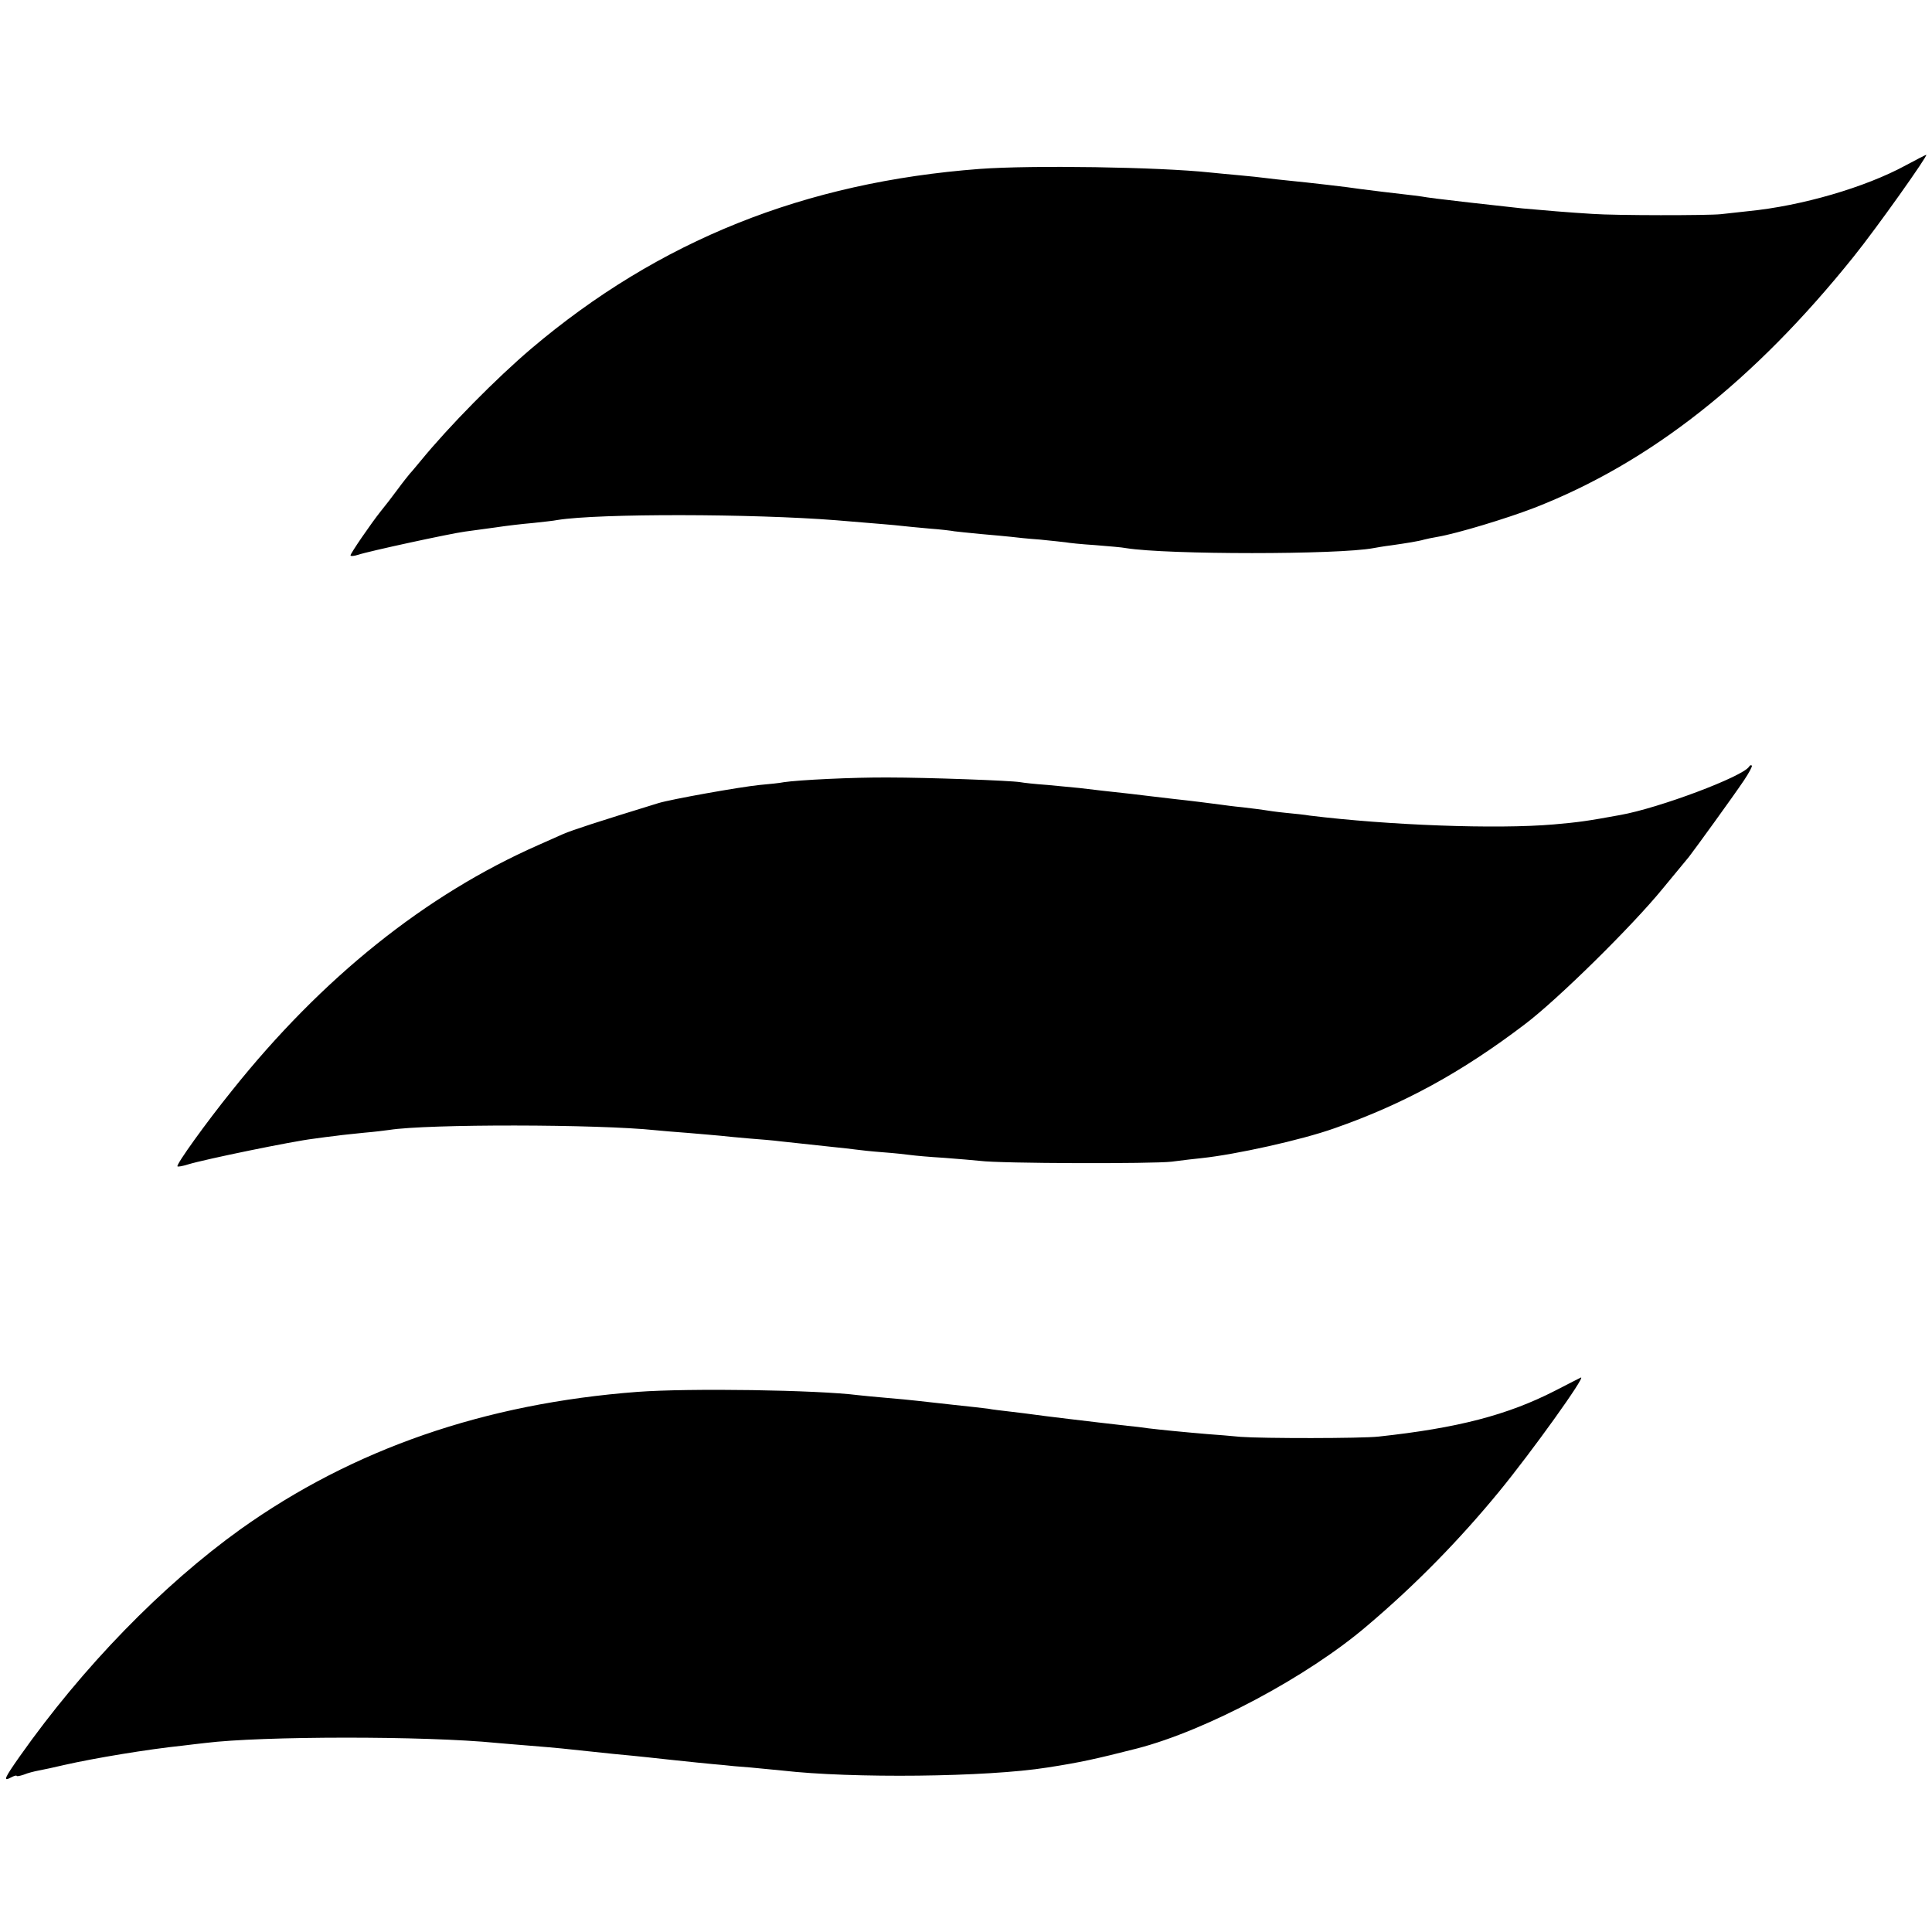 <?xml version="1.0" standalone="no"?>
<!DOCTYPE svg PUBLIC "-//W3C//DTD SVG 20010904//EN"
 "http://www.w3.org/TR/2001/REC-SVG-20010904/DTD/svg10.dtd">
<svg version="1.0" xmlns="http://www.w3.org/2000/svg"
 width="700pt" height="700pt" viewBox="0 0 700 700"
 preserveAspectRatio="xMidYMid meet">
<g transform="translate(0,700) scale(0.1,-0.1)"
fill="#000000" stroke="none">
<path d="M6905 6401 c-147 -80 -377 -147 -570 -166 -38 -4 -83 -9 -100 -11
-46 -5 -381 -5 -465 1 -83 5 -179 13 -255 20 -45 5 -70 8 -180 20 -16 2 -55 6
-85 10 -30 3 -66 8 -80 10 -24 4 -45 7 -160 20 -30 4 -66 8 -80 10 -44 7 -193
24 -255 30 -33 3 -73 8 -90 10 -16 2 -59 7 -95 10 -36 3 -83 8 -105 10 -187
20 -646 27 -835 13 -635 -48 -1162 -259 -1625 -651 -127 -108 -297 -280 -401
-407 -16 -19 -33 -40 -39 -46 -5 -6 -26 -32 -45 -58 -19 -26 -47 -62 -61 -79
-35 -44 -109 -152 -109 -159 0 -4 12 -3 28 2 34 12 334 77 387 84 22 3 72 10
110 15 39 6 99 13 135 16 36 4 76 8 90 11 150 24 706 23 1010 -1 168 -14 208
-17 233 -20 15 -2 61 -6 103 -10 41 -3 83 -8 92 -10 9 -1 53 -6 97 -10 44 -4
92 -8 108 -10 15 -2 62 -7 105 -10 42 -4 85 -9 94 -10 9 -2 57 -7 105 -10 48
-4 99 -8 113 -11 149 -24 769 -24 896 0 11 2 39 7 64 10 56 8 100 15 120 21 8
2 30 7 49 10 70 12 249 66 350 105 419 163 796 460 1157 910 83 103 273 371
263 369 -2 0 -35 -17 -74 -38z"/>
<path d="M6337 4222 c-23 -36 -326 -150 -467 -175 -120 -22 -149 -26 -240 -34
-208 -18 -600 -3 -885 32 -16 3 -56 7 -87 10 -31 3 -66 8 -77 10 -11 2 -46 6
-78 10 -32 3 -69 8 -83 10 -31 4 -99 13 -165 20 -27 3 -66 8 -85 10 -39 5
-100 12 -175 20 -27 3 -66 8 -85 10 -19 2 -71 7 -115 11 -44 3 -88 8 -98 10
-34 6 -340 17 -477 17 -129 1 -327 -9 -380 -17 -14 -3 -53 -7 -87 -10 -71 -7
-323 -52 -368 -66 -221 -68 -307 -96 -345 -112 -25 -11 -65 -29 -90 -40 -408
-180 -783 -480 -1110 -890 -92 -114 -203 -268 -197 -274 2 -2 19 1 38 7 62 19
379 84 454 93 28 4 66 9 85 11 19 3 64 7 100 11 36 3 76 8 90 10 139 22 757
21 965 -1 22 -2 76 -7 120 -10 44 -4 96 -8 115 -10 19 -2 67 -7 105 -10 39 -3
88 -7 110 -10 44 -5 110 -12 195 -21 30 -3 66 -7 80 -9 14 -2 59 -7 100 -10
41 -3 86 -8 100 -10 14 -2 68 -7 120 -10 52 -4 111 -9 130 -11 74 -10 628 -11
695 -3 39 5 88 11 110 13 122 13 359 65 480 108 249 87 460 202 690 377 118
89 389 356 499 491 43 52 86 104 95 115 21 27 159 217 200 278 18 27 31 51 28
53 -3 3 -7 1 -10 -4z"/>
<path d="M5634 1961 c-172 -88 -352 -135 -639 -166 -63 -7 -420 -7 -500 -1
-33 3 -87 8 -120 10 -84 7 -174 16 -215 21 -19 3 -53 7 -75 9 -133 15 -323 38
-341 41 -12 2 -48 6 -80 10 -33 4 -70 8 -84 11 -13 2 -70 8 -125 14 -55 6
-116 13 -135 15 -19 2 -66 7 -105 10 -38 3 -86 8 -105 10 -149 19 -612 26
-800 12 -554 -42 -1031 -207 -1439 -498 -284 -204 -571 -499 -799 -822 -57
-81 -62 -93 -32 -77 11 6 20 8 20 6 0 -3 11 -1 26 4 14 6 38 12 54 15 17 3 58
12 92 20 110 25 303 57 428 70 30 4 69 8 85 10 201 25 794 26 1055 0 19 -2 73
-6 120 -10 47 -4 99 -8 115 -10 17 -2 102 -11 190 -20 88 -8 176 -18 195 -20
19 -2 67 -7 105 -11 39 -4 81 -8 95 -9 14 -2 59 -6 100 -9 41 -4 92 -9 114
-11 252 -29 742 -24 961 11 117 18 176 31 325 69 251 65 618 260 834 445 176
149 334 311 477 485 119 145 316 420 297 414 -2 -1 -44 -22 -94 -48z"/>
</g>
</svg>
